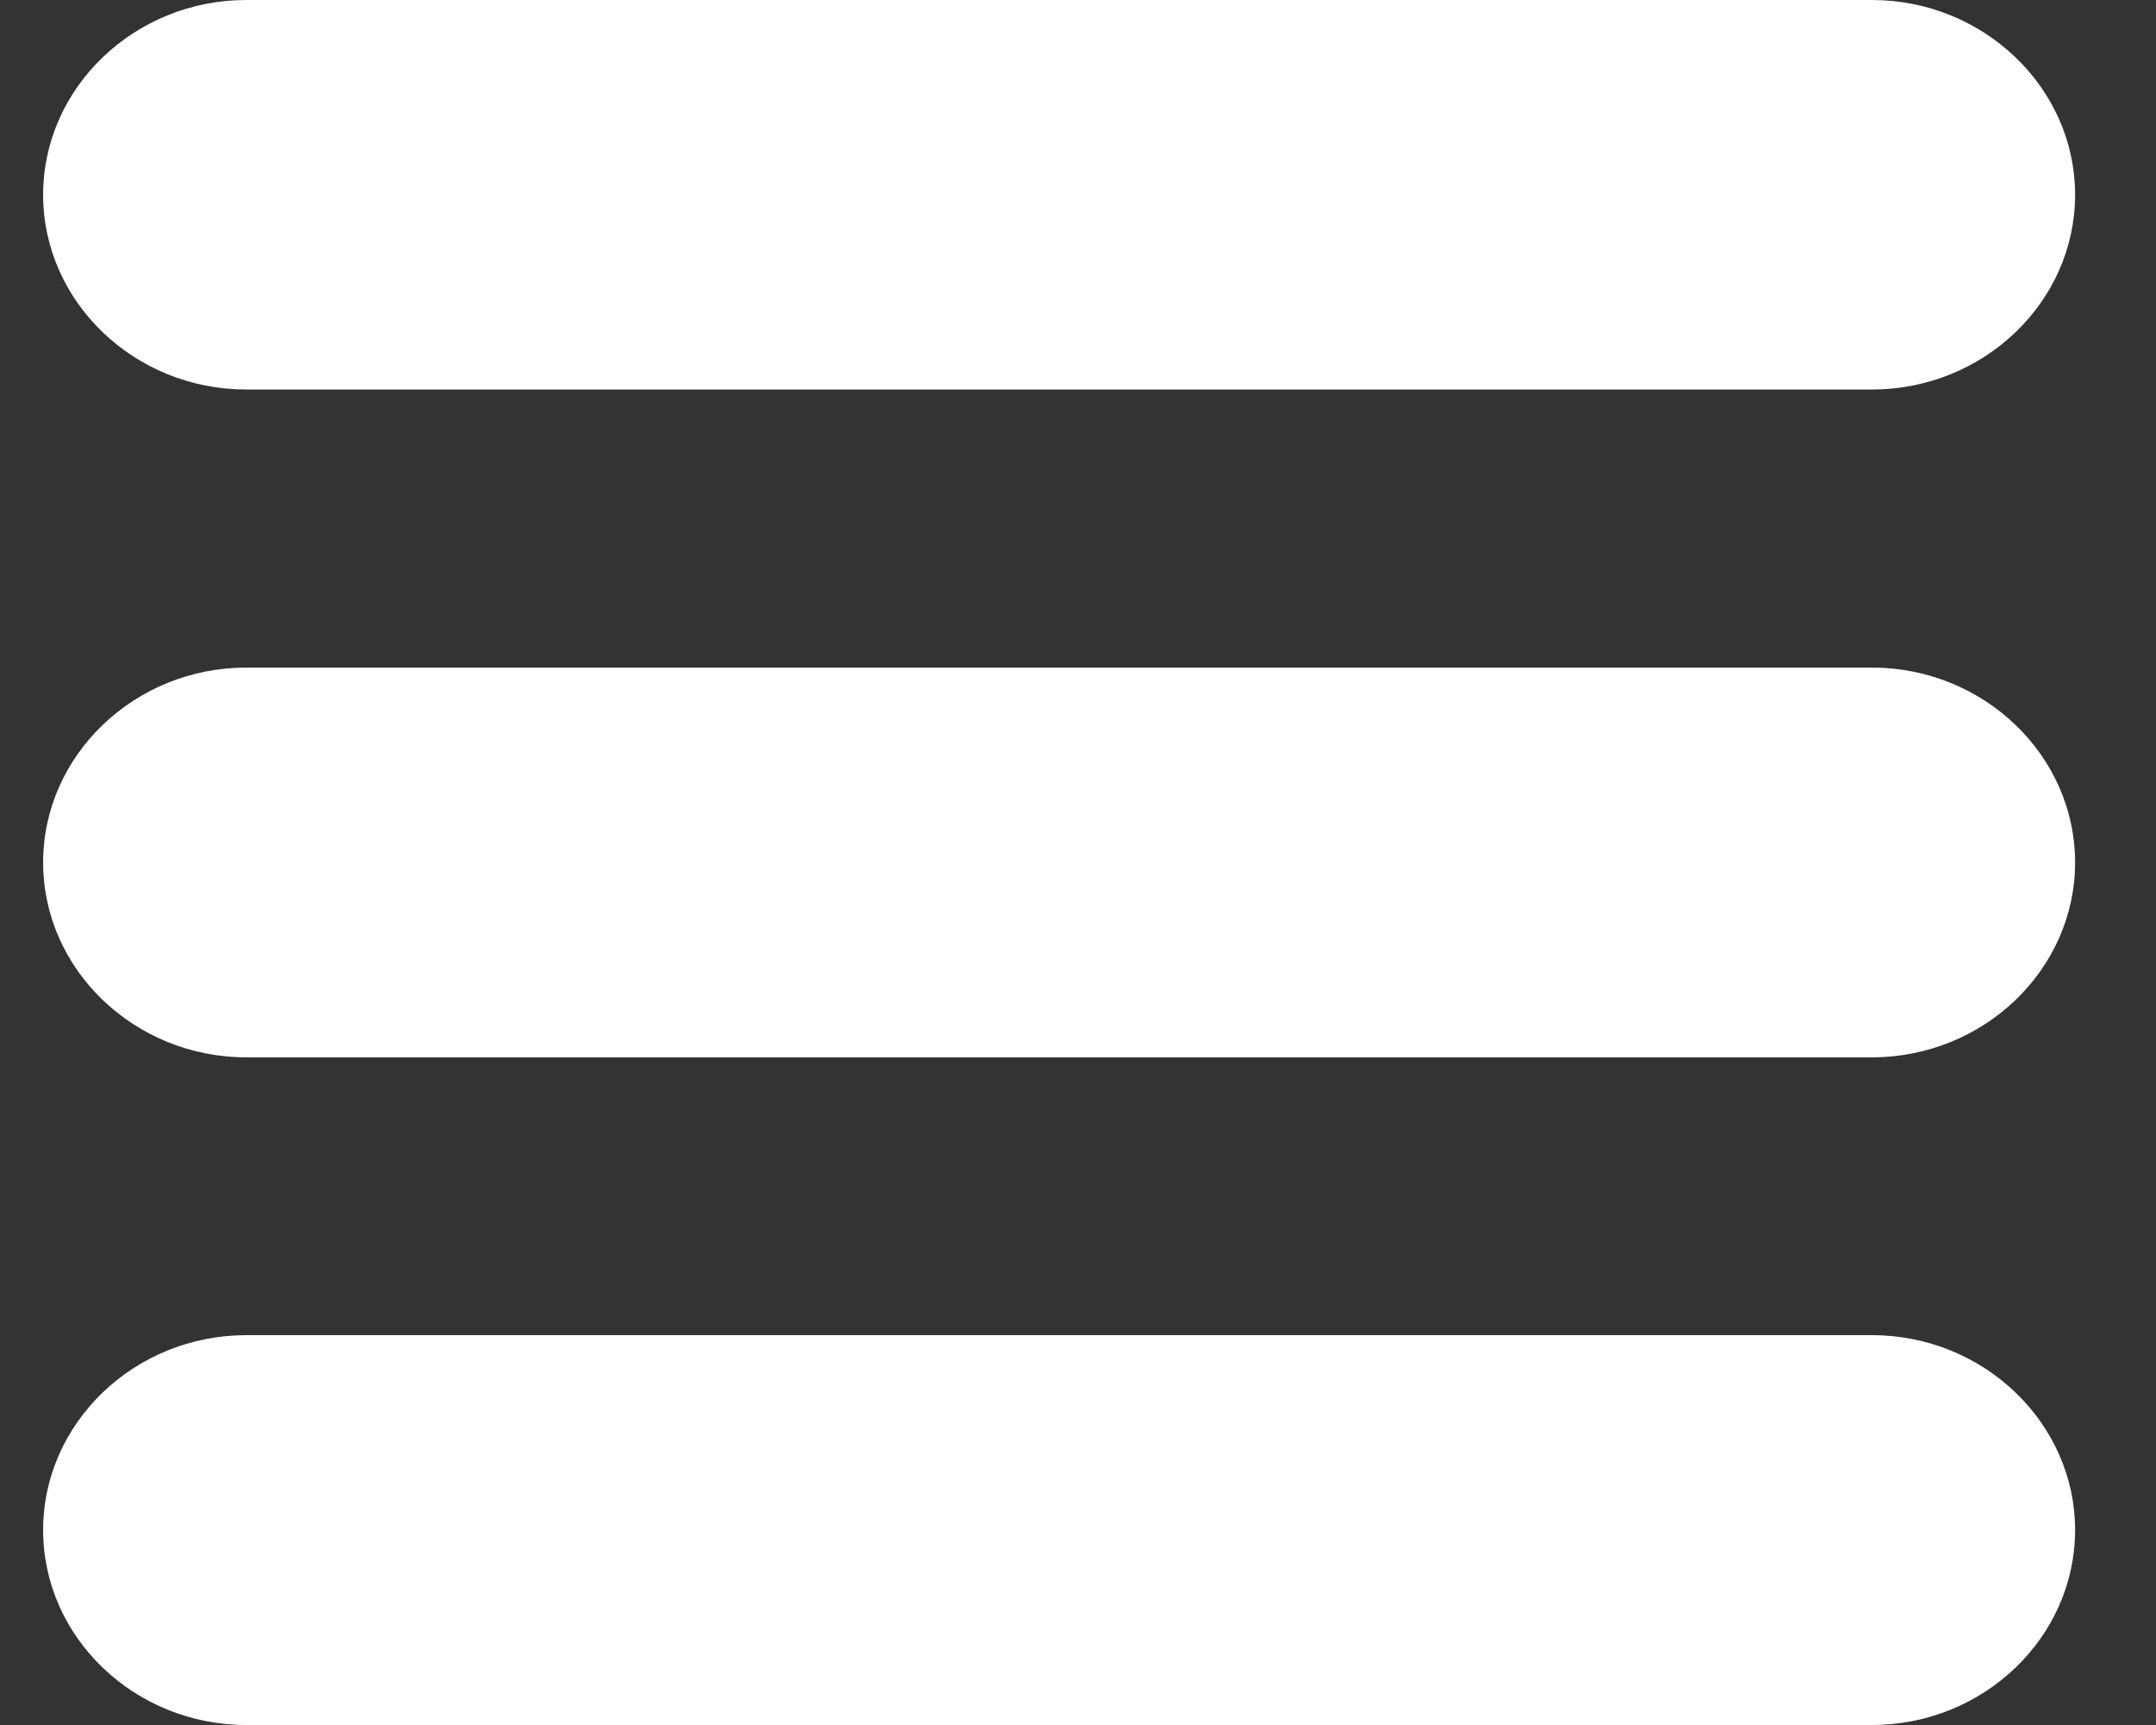 <?xml version="1.0" encoding="utf-8"?>
<!-- Generator: Adobe Illustrator 14.0.0, SVG Export Plug-In  -->
<!DOCTYPE svg PUBLIC "-//W3C//DTD SVG 1.1//EN" "http://www.w3.org/Graphics/SVG/1.1/DTD/svg11.dtd">
<svg version="1.1"
	 xmlns="http://www.w3.org/2000/svg" xmlns:xlink="http://www.w3.org/1999/xlink" xmlns:a="http://ns.adobe.com/AdobeSVGViewerExtensions/3.0/"
	 x="0px" y="0px" width="25px" height="20px" viewBox="-0.5 0 25 20" enable-background="new -0.5 0 25 20" xml:space="preserve">
<rect x="-0.5" y="0" width="25" height="20" fill="#333333" stroke="none"/>
<defs>
</defs>
<path fill="#FFFFFF" d="M23.562,2.258c0,1.243-1.06,2.258-2.356,2.258H2.356C1.06,4.517,0,3.5,0,2.258C0,1.017,1.06,0,2.356,0h18.85
	C22.501,0,23.562,1.017,23.562,2.258z"/>
<path fill="#FFFFFF" d="M23.562,10c0,1.242-1.06,2.259-2.356,2.259H2.356C1.06,12.259,0,11.241,0,10c0-1.243,1.06-2.26,2.356-2.26
	h18.85C22.501,7.74,23.562,8.757,23.562,10z"/>
<path fill="#FFFFFF" d="M23.562,17.74c0,1.243-1.06,2.26-2.356,2.26H2.356C1.06,20,0,18.983,0,17.74s1.06-2.26,2.356-2.26h18.85
	C22.501,15.48,23.562,16.497,23.562,17.74z"/>
</svg>

